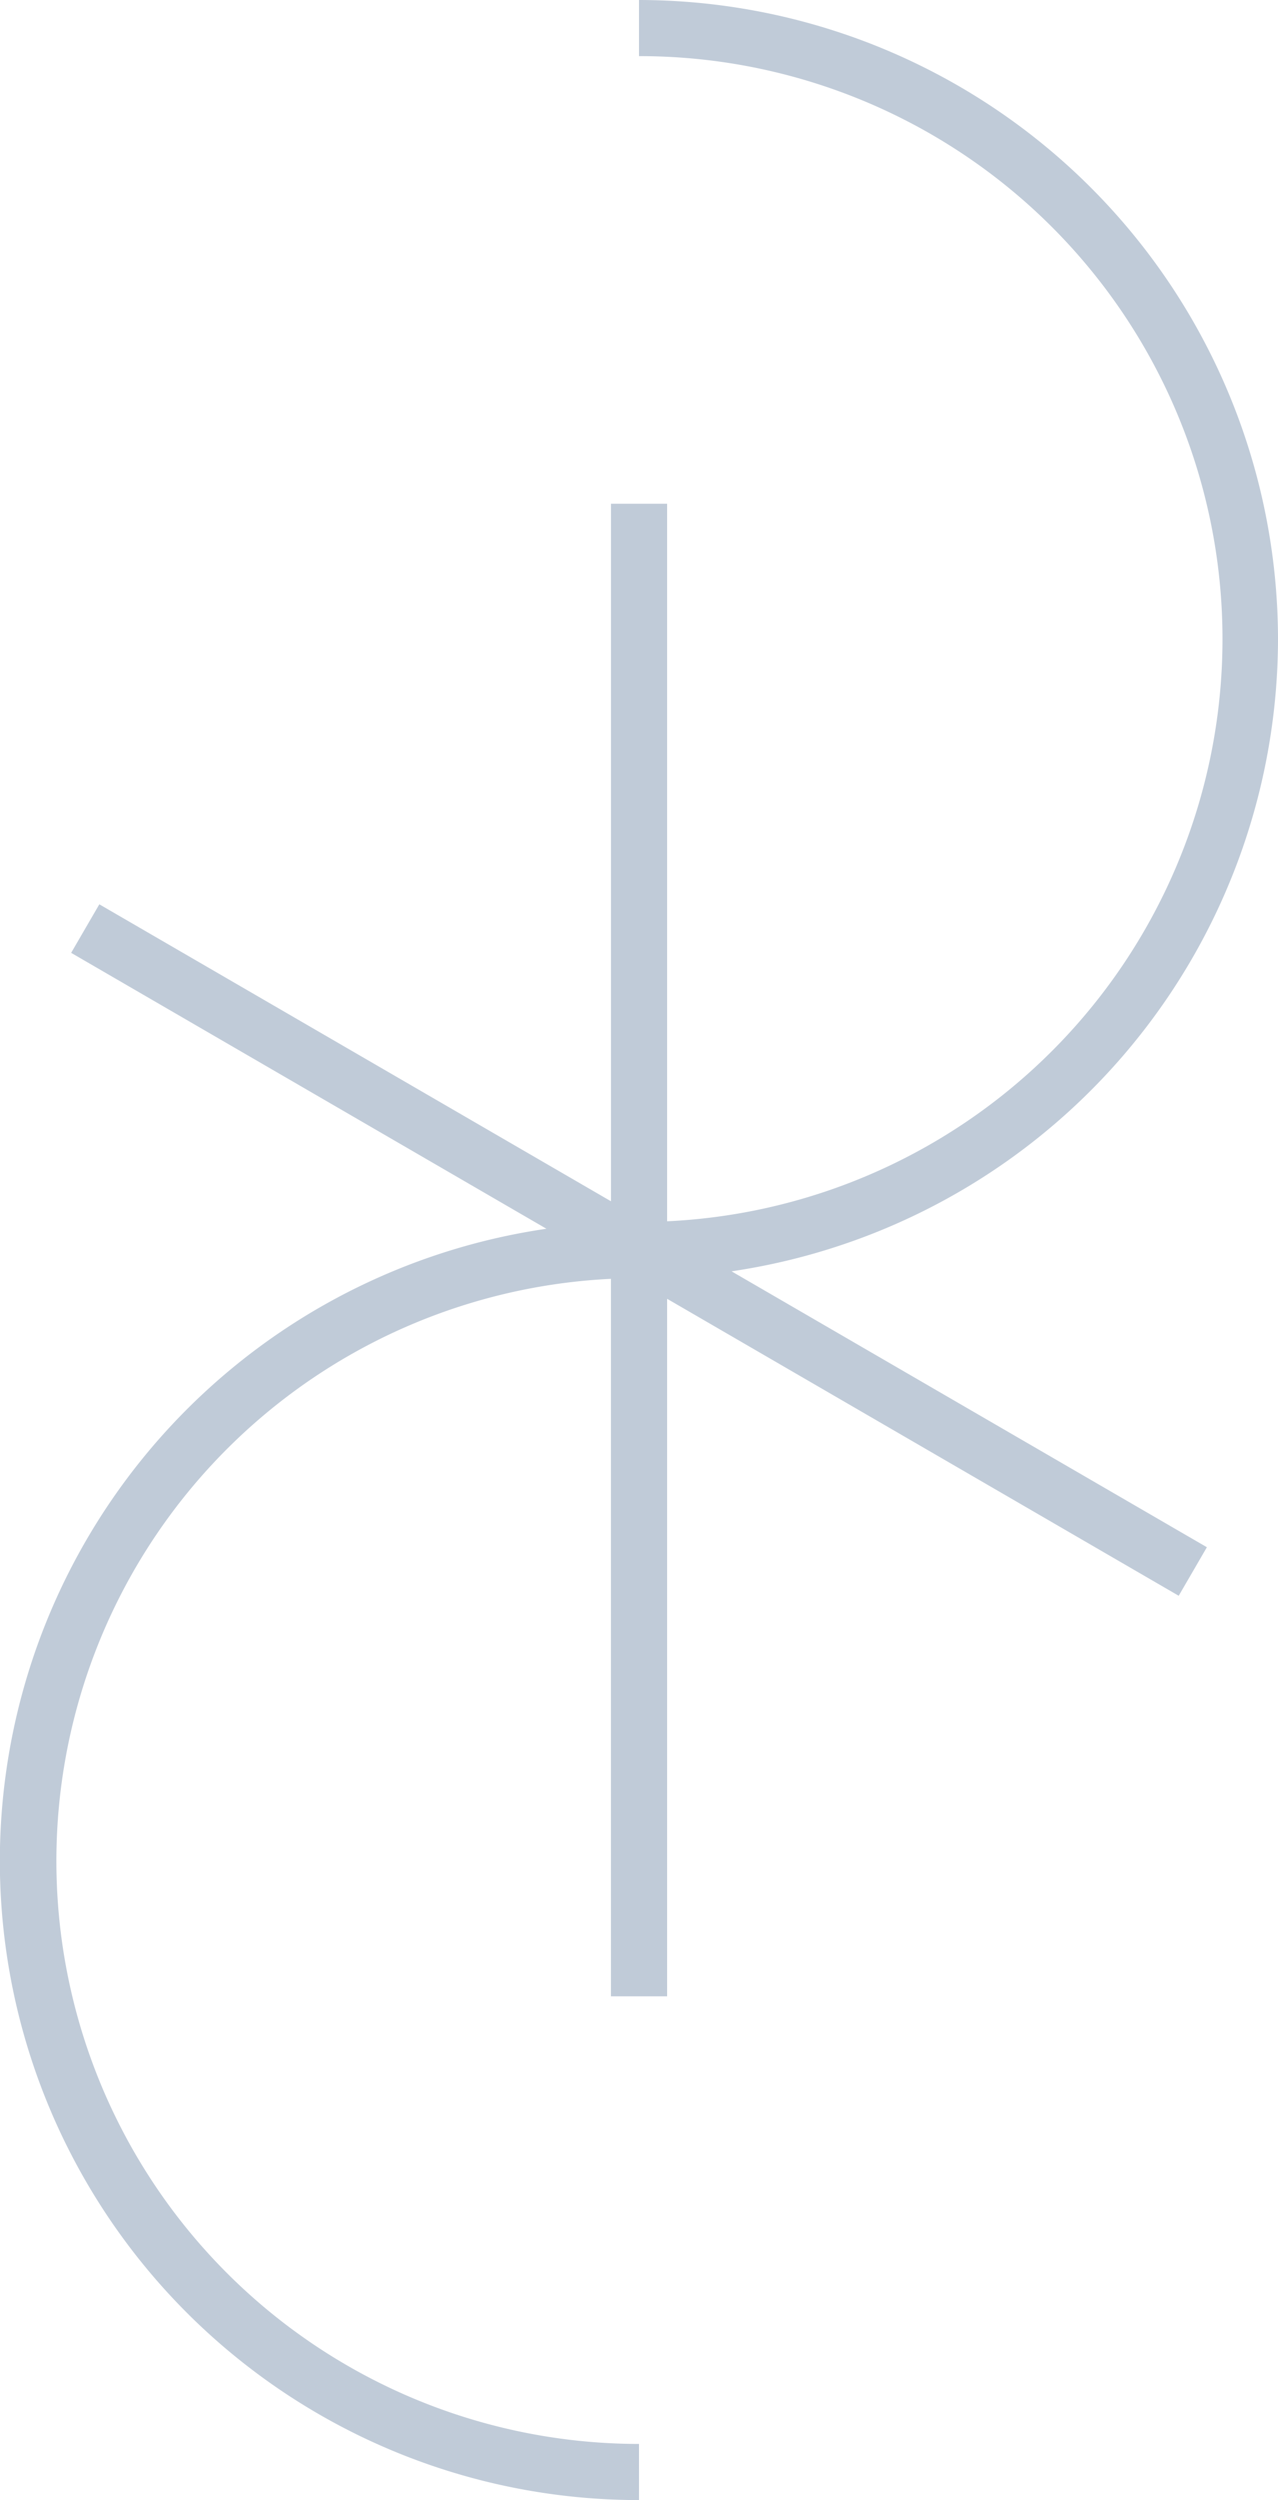 <?xml version="1.0" encoding="UTF-8"?> <svg xmlns="http://www.w3.org/2000/svg" width="65.094" height="127.328" viewBox="0 0 65.094 127.328"><path id="Path_640" data-name="Path 640" d="M646.515,32.546A32.584,32.584,0,0,0,613.968,0V2.859A29.687,29.687,0,0,1,615.4,62.2V25.656h-2.859V61.181L586.48,46.056l-1.435,2.472L609.253,62.58a32.545,32.545,0,0,0,4.715,64.748v-2.859a29.687,29.687,0,0,1-1.429-59.339v36.542H615.4V66.147l26.058,15.125,1.435-2.472L618.682,64.748A32.594,32.594,0,0,0,646.515,32.546Z" transform="translate(-581.421 0)" fill="#c0cbd8"></path></svg> 